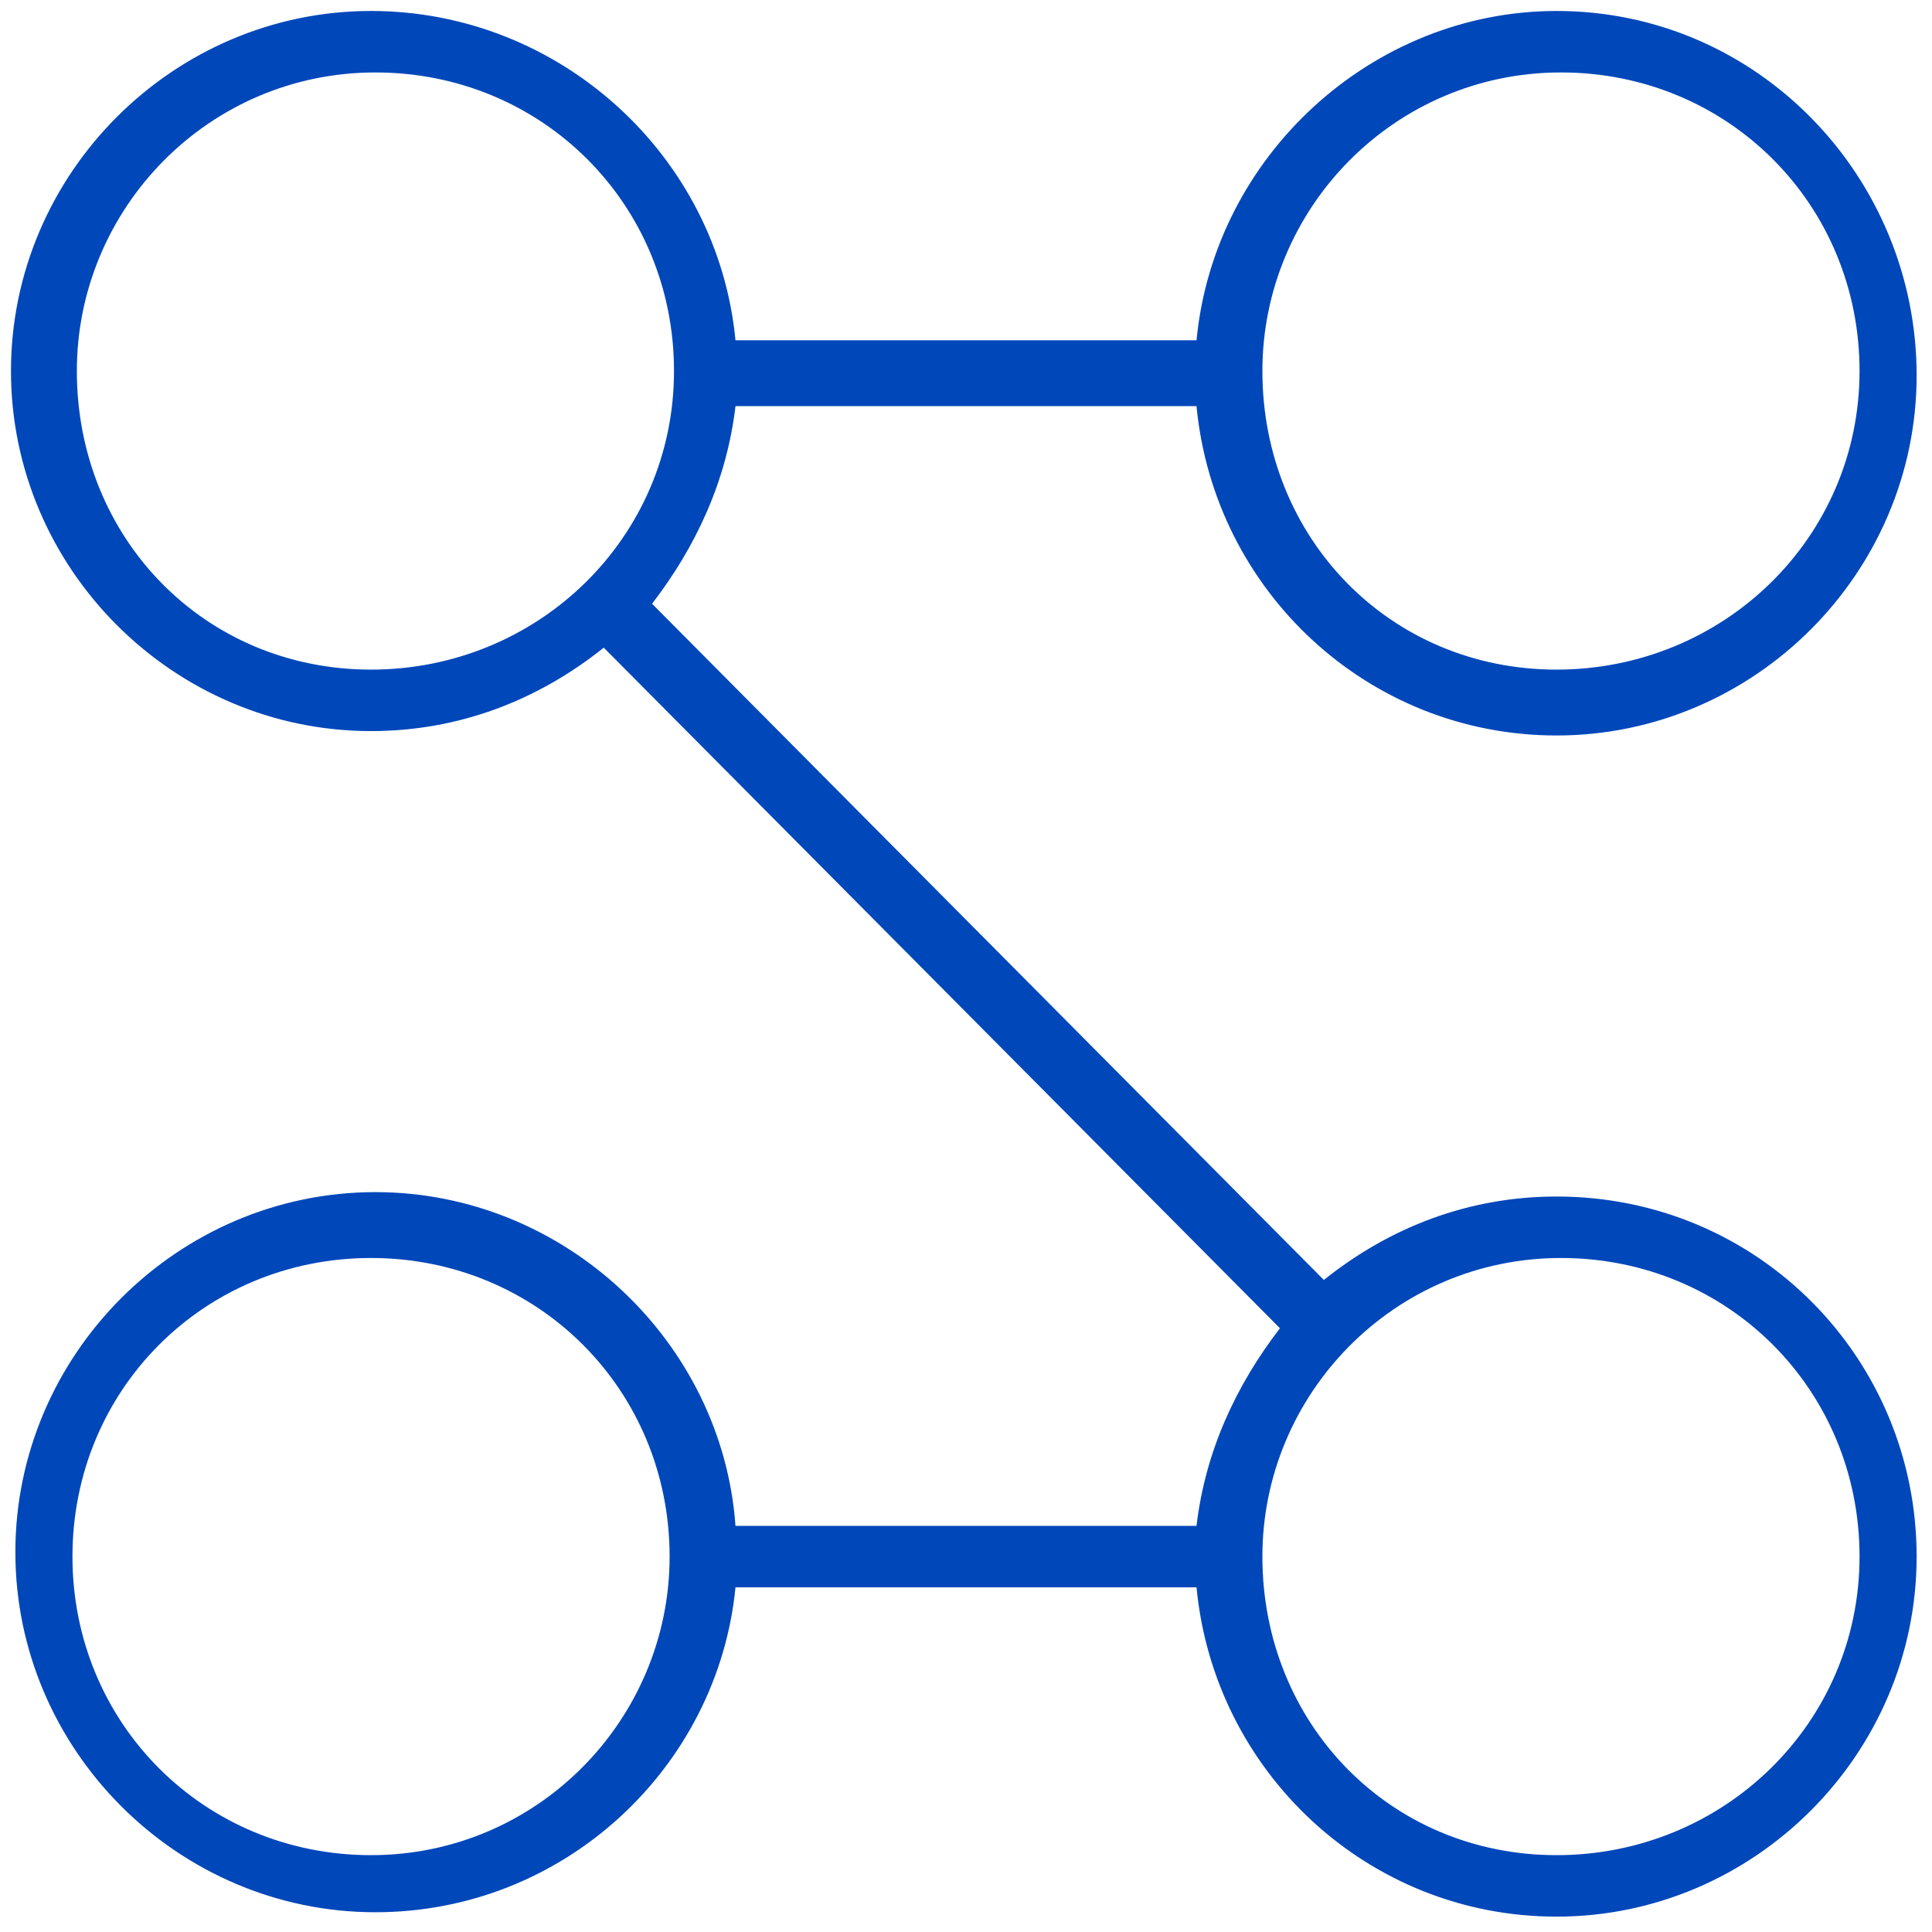 <?xml version="1.0" encoding="UTF-8"?> <svg xmlns="http://www.w3.org/2000/svg" width="44" height="44" viewBox="0 0 44 44" fill="none"><path d="M35.45 27.25C33.45 27.25 31.65 27.95 30.15 29.15L14.85 13.75C15.85 12.45 16.55 10.95 16.75 9.25H27.25C27.65 13.45 31.15 16.75 35.45 16.75C39.95 16.75 43.65 13.05 43.65 8.55C43.65 4.05 40.05 0.25 35.45 0.25C31.25 0.25 27.65 3.55 27.25 7.75H16.75C16.35 3.55 12.75 0.25 8.45 0.25C3.95 0.25 0.25 3.95 0.25 8.45C0.25 12.95 3.95 16.65 8.45 16.65C10.45 16.65 12.25 15.95 13.75 14.75L29.15 30.25C28.15 31.55 27.45 33.05 27.25 34.75H16.75C16.45 30.55 12.85 27.15 8.55 27.15C4.05 27.15 0.35 30.85 0.35 35.35C0.35 39.85 4.05 43.55 8.55 43.55C12.85 43.55 16.35 40.25 16.75 36.15H27.25C27.65 40.35 31.15 43.65 35.45 43.65C39.95 43.65 43.65 39.95 43.65 35.45C43.65 30.95 40.05 27.25 35.45 27.25ZM28.75 35.45C28.75 31.75 31.75 28.65 35.55 28.65C39.35 28.65 42.35 31.65 42.35 35.45C42.35 39.25 39.25 42.25 35.45 42.25C31.65 42.25 28.75 39.25 28.75 35.45ZM1.75 8.45C1.75 4.75 4.75 1.65 8.55 1.65C12.35 1.65 15.35 4.65 15.35 8.45C15.35 12.25 12.25 15.25 8.45 15.25C4.65 15.25 1.75 12.25 1.75 8.45ZM28.75 8.45C28.75 4.75 31.75 1.65 35.55 1.65C39.35 1.65 42.35 4.65 42.35 8.45C42.35 12.25 39.25 15.25 35.45 15.25C31.65 15.25 28.75 12.25 28.75 8.45ZM15.25 35.45C15.25 39.15 12.25 42.25 8.45 42.25C4.65 42.25 1.65 39.25 1.65 35.45C1.65 31.65 4.65 28.65 8.45 28.65C12.25 28.65 15.25 31.65 15.25 35.45Z" fill="#0047BA"></path></svg> 
